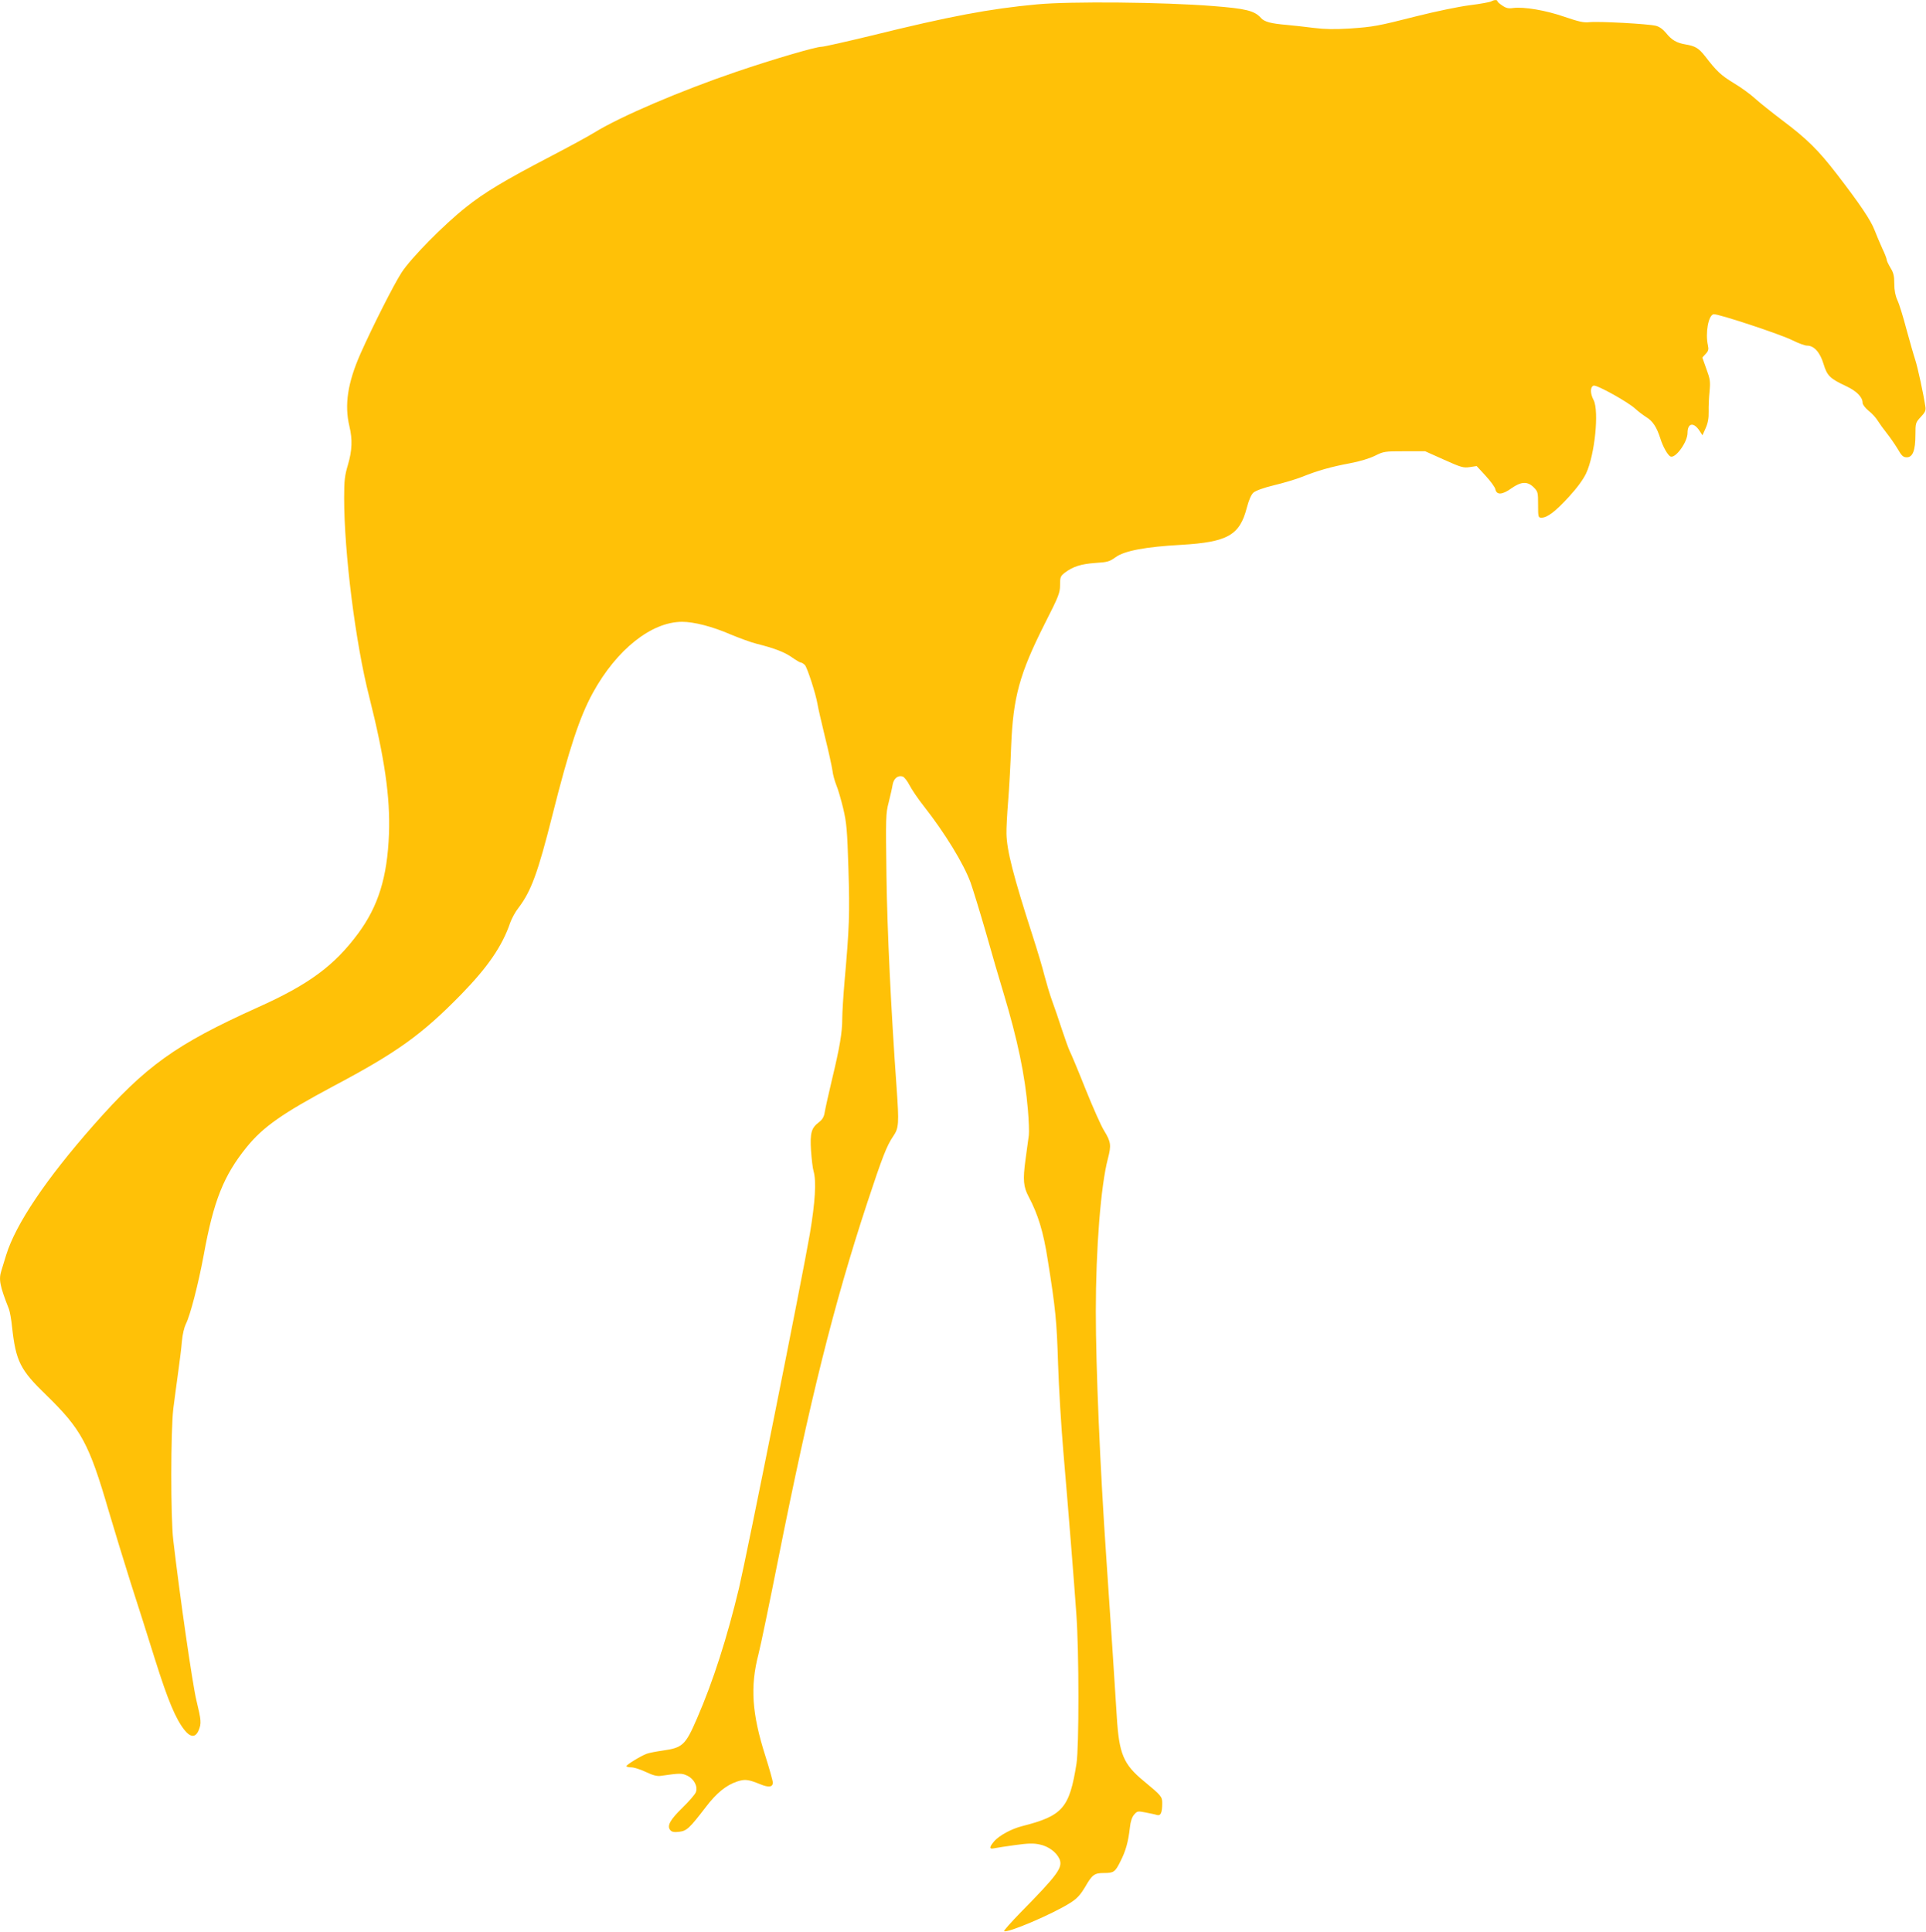 <?xml version="1.0" standalone="no"?>
<!DOCTYPE svg PUBLIC "-//W3C//DTD SVG 20010904//EN"
 "http://www.w3.org/TR/2001/REC-SVG-20010904/DTD/svg10.dtd">
<svg version="1.0" xmlns="http://www.w3.org/2000/svg"
 width="1276pt" height="1280pt" viewBox="0 0 1276 1280"
 preserveAspectRatio="xMidYMid meet">
<g transform="translate(0,1280) scale(0.1,-0.1)"
fill="#ffc107" stroke="none">
<path d="M9880 12791 c-8 -5 -73 -17 -145 -26 -71 -9 -224 -41 -340 -70 -272
-69 -295 -73 -455 -84 -99 -6 -162 -5 -235 4 -55 7 -136 16 -180 20 -105 9
-148 20 -171 46 -43 48 -99 62 -319 79 -322 26 -945 32 -1165 11 -314 -29
-579 -79 -1097 -207 -166 -40 -315 -74 -331 -74 -38 0 -321 -83 -562 -165
-373 -127 -770 -297 -942 -403 -37 -23 -167 -94 -290 -158 -307 -160 -441
-241 -561 -337 -150 -119 -364 -337 -426 -432 -51 -78 -194 -361 -273 -539
-85 -193 -107 -339 -73 -481 21 -87 18 -160 -10 -255 -21 -71 -25 -103 -25
-219 0 -364 75 -961 166 -1317 102 -405 140 -666 131 -909 -11 -288 -71 -480
-205 -661 -158 -213 -326 -337 -665 -489 -545 -246 -741 -387 -1089 -782 -315
-358 -514 -654 -577 -858 -12 -38 -26 -84 -31 -101 -20 -61 -12 -102 49 -257
6 -15 16 -69 21 -120 25 -227 54 -284 227 -451 231 -225 283 -320 413 -767 39
-132 105 -347 146 -477 42 -131 115 -358 161 -507 85 -270 136 -392 194 -466
41 -52 74 -53 95 -4 19 47 18 63 -15 200 -25 103 -108 675 -153 1060 -18 149
-17 723 0 870 8 61 22 169 32 240 10 72 22 165 25 207 4 46 15 92 26 115 29
56 83 265 119 459 65 358 132 525 283 712 110 136 238 225 575 405 423 224
587 342 848 609 176 181 271 319 324 474 10 28 34 73 55 99 84 111 128 230
225 615 110 437 181 652 268 810 157 286 388 470 591 470 79 0 200 -31 322
-84 58 -24 134 -52 170 -61 120 -30 187 -56 235 -90 27 -19 54 -35 60 -35 6 0
18 -8 27 -17 16 -19 72 -191 83 -258 3 -22 26 -119 49 -215 24 -96 46 -197 50
-225 3 -27 15 -70 25 -95 11 -25 31 -94 46 -155 23 -98 27 -143 35 -405 9
-298 6 -385 -26 -745 -8 -93 -15 -204 -15 -245 0 -91 -16 -187 -69 -407 -22
-93 -43 -187 -47 -211 -5 -33 -15 -49 -39 -68 -50 -38 -59 -70 -52 -187 4 -56
11 -118 17 -137 19 -66 11 -204 -25 -417 -49 -285 -415 -2115 -469 -2345 -79
-329 -171 -617 -277 -861 -78 -181 -96 -197 -230 -216 -42 -6 -89 -15 -105
-21 -40 -15 -134 -73 -134 -82 0 -4 15 -8 33 -8 17 0 61 -14 97 -31 48 -23 74
-29 100 -25 125 18 137 18 173 1 45 -21 72 -72 57 -110 -5 -14 -45 -60 -89
-103 -82 -80 -104 -120 -80 -148 10 -12 25 -15 58 -11 51 6 68 22 178 165 69
91 134 144 206 168 52 17 73 15 154 -18 56 -23 83 -19 83 11 0 11 -22 90 -49
175 -90 282 -102 461 -46 676 15 58 73 339 130 625 211 1060 368 1689 590
2364 102 309 130 380 173 443 37 54 39 83 22 323 -37 515 -62 1037 -67 1400
-5 390 -5 414 15 490 11 44 23 97 26 117 8 41 35 63 67 53 10 -4 31 -30 45
-58 15 -29 57 -91 95 -139 139 -177 263 -380 309 -505 17 -48 63 -198 102
-333 38 -135 91 -317 118 -405 92 -306 141 -541 160 -768 6 -71 9 -148 6 -170
-3 -23 -13 -96 -22 -161 -18 -134 -14 -179 21 -245 62 -117 98 -234 126 -416
53 -331 60 -408 69 -695 5 -157 21 -418 35 -580 35 -409 71 -861 86 -1075 18
-242 18 -884 1 -990 -47 -296 -91 -346 -362 -415 -70 -18 -148 -61 -181 -97
-37 -43 -37 -57 -1 -49 15 3 77 13 137 21 86 12 122 13 163 4 59 -12 112 -52
132 -98 22 -55 -13 -103 -259 -353 -63 -65 -112 -120 -109 -123 17 -17 325
114 440 188 44 28 65 51 98 106 46 80 61 91 124 91 65 0 74 6 110 79 35 69 51
128 62 224 4 39 14 68 28 84 21 24 24 24 76 14 30 -6 65 -13 76 -17 24 -6 34
15 34 79 0 43 -6 50 -122 146 -135 111 -164 180 -179 426 -11 185 -42 648 -69
1045 -42 607 -70 1269 -70 1642 0 413 33 834 80 1011 23 89 21 110 -26 187
-19 30 -74 154 -123 276 -48 121 -95 233 -104 250 -8 16 -31 81 -52 144 -20
63 -50 149 -65 190 -15 41 -37 116 -50 165 -12 50 -49 173 -82 275 -123 381
-168 555 -170 666 -1 33 4 129 11 214 7 85 16 250 20 365 13 324 55 480 222
811 94 185 102 206 102 258 0 52 3 59 31 81 54 41 107 58 202 65 81 5 95 9
135 38 59 43 199 69 434 82 307 18 388 63 435 245 14 53 29 87 44 101 15 13
67 32 137 49 63 15 146 40 184 55 107 43 194 67 316 90 70 13 134 33 170 51
56 28 64 29 195 29 l136 0 125 -56 c113 -51 129 -55 170 -49 l46 7 59 -64 c32
-35 62 -75 65 -90 8 -39 46 -37 107 7 64 45 106 47 147 6 28 -28 29 -34 29
-115 0 -83 1 -86 23 -86 38 0 92 41 181 138 55 60 95 115 114 155 58 123 87
413 50 486 -24 45 -23 88 0 96 22 6 229 -109 277 -154 17 -16 49 -40 72 -55
43 -26 69 -66 93 -141 17 -55 50 -113 68 -120 33 -13 112 96 112 156 0 67 41
74 80 14 l19 -29 21 47 c15 34 21 66 20 110 -1 34 2 95 6 134 6 65 4 81 -21
148 l-27 76 22 24 c18 19 21 30 15 57 -18 81 3 200 38 206 26 5 444 -133 523
-173 38 -19 81 -35 96 -35 46 0 86 -44 109 -121 24 -79 42 -97 151 -148 68
-32 108 -72 108 -110 0 -11 17 -34 40 -53 23 -17 50 -48 62 -68 12 -19 38 -55
58 -80 20 -25 52 -71 71 -102 28 -49 38 -58 62 -58 39 0 57 46 57 149 0 78 1
81 35 118 29 30 35 44 31 68 -13 86 -50 257 -67 310 -11 33 -37 125 -59 205
-21 80 -47 165 -59 190 -14 31 -21 66 -21 110 0 51 -5 73 -25 105 -13 22 -25
46 -25 53 0 7 -13 42 -30 77 -16 35 -39 90 -51 121 -25 65 -96 171 -250 371
-122 158 -196 232 -364 358 -66 50 -145 113 -175 140 -30 28 -94 75 -143 104
-87 53 -115 80 -191 179 -42 53 -64 67 -131 78 -57 10 -90 29 -126 74 -21 26
-45 43 -68 49 -49 13 -385 31 -442 24 -37 -4 -68 3 -165 36 -124 43 -267 67
-339 58 -31 -5 -47 -1 -72 16 -18 12 -33 25 -33 30 0 9 -21 9 -40 -2z"/>
</g>
</svg>
